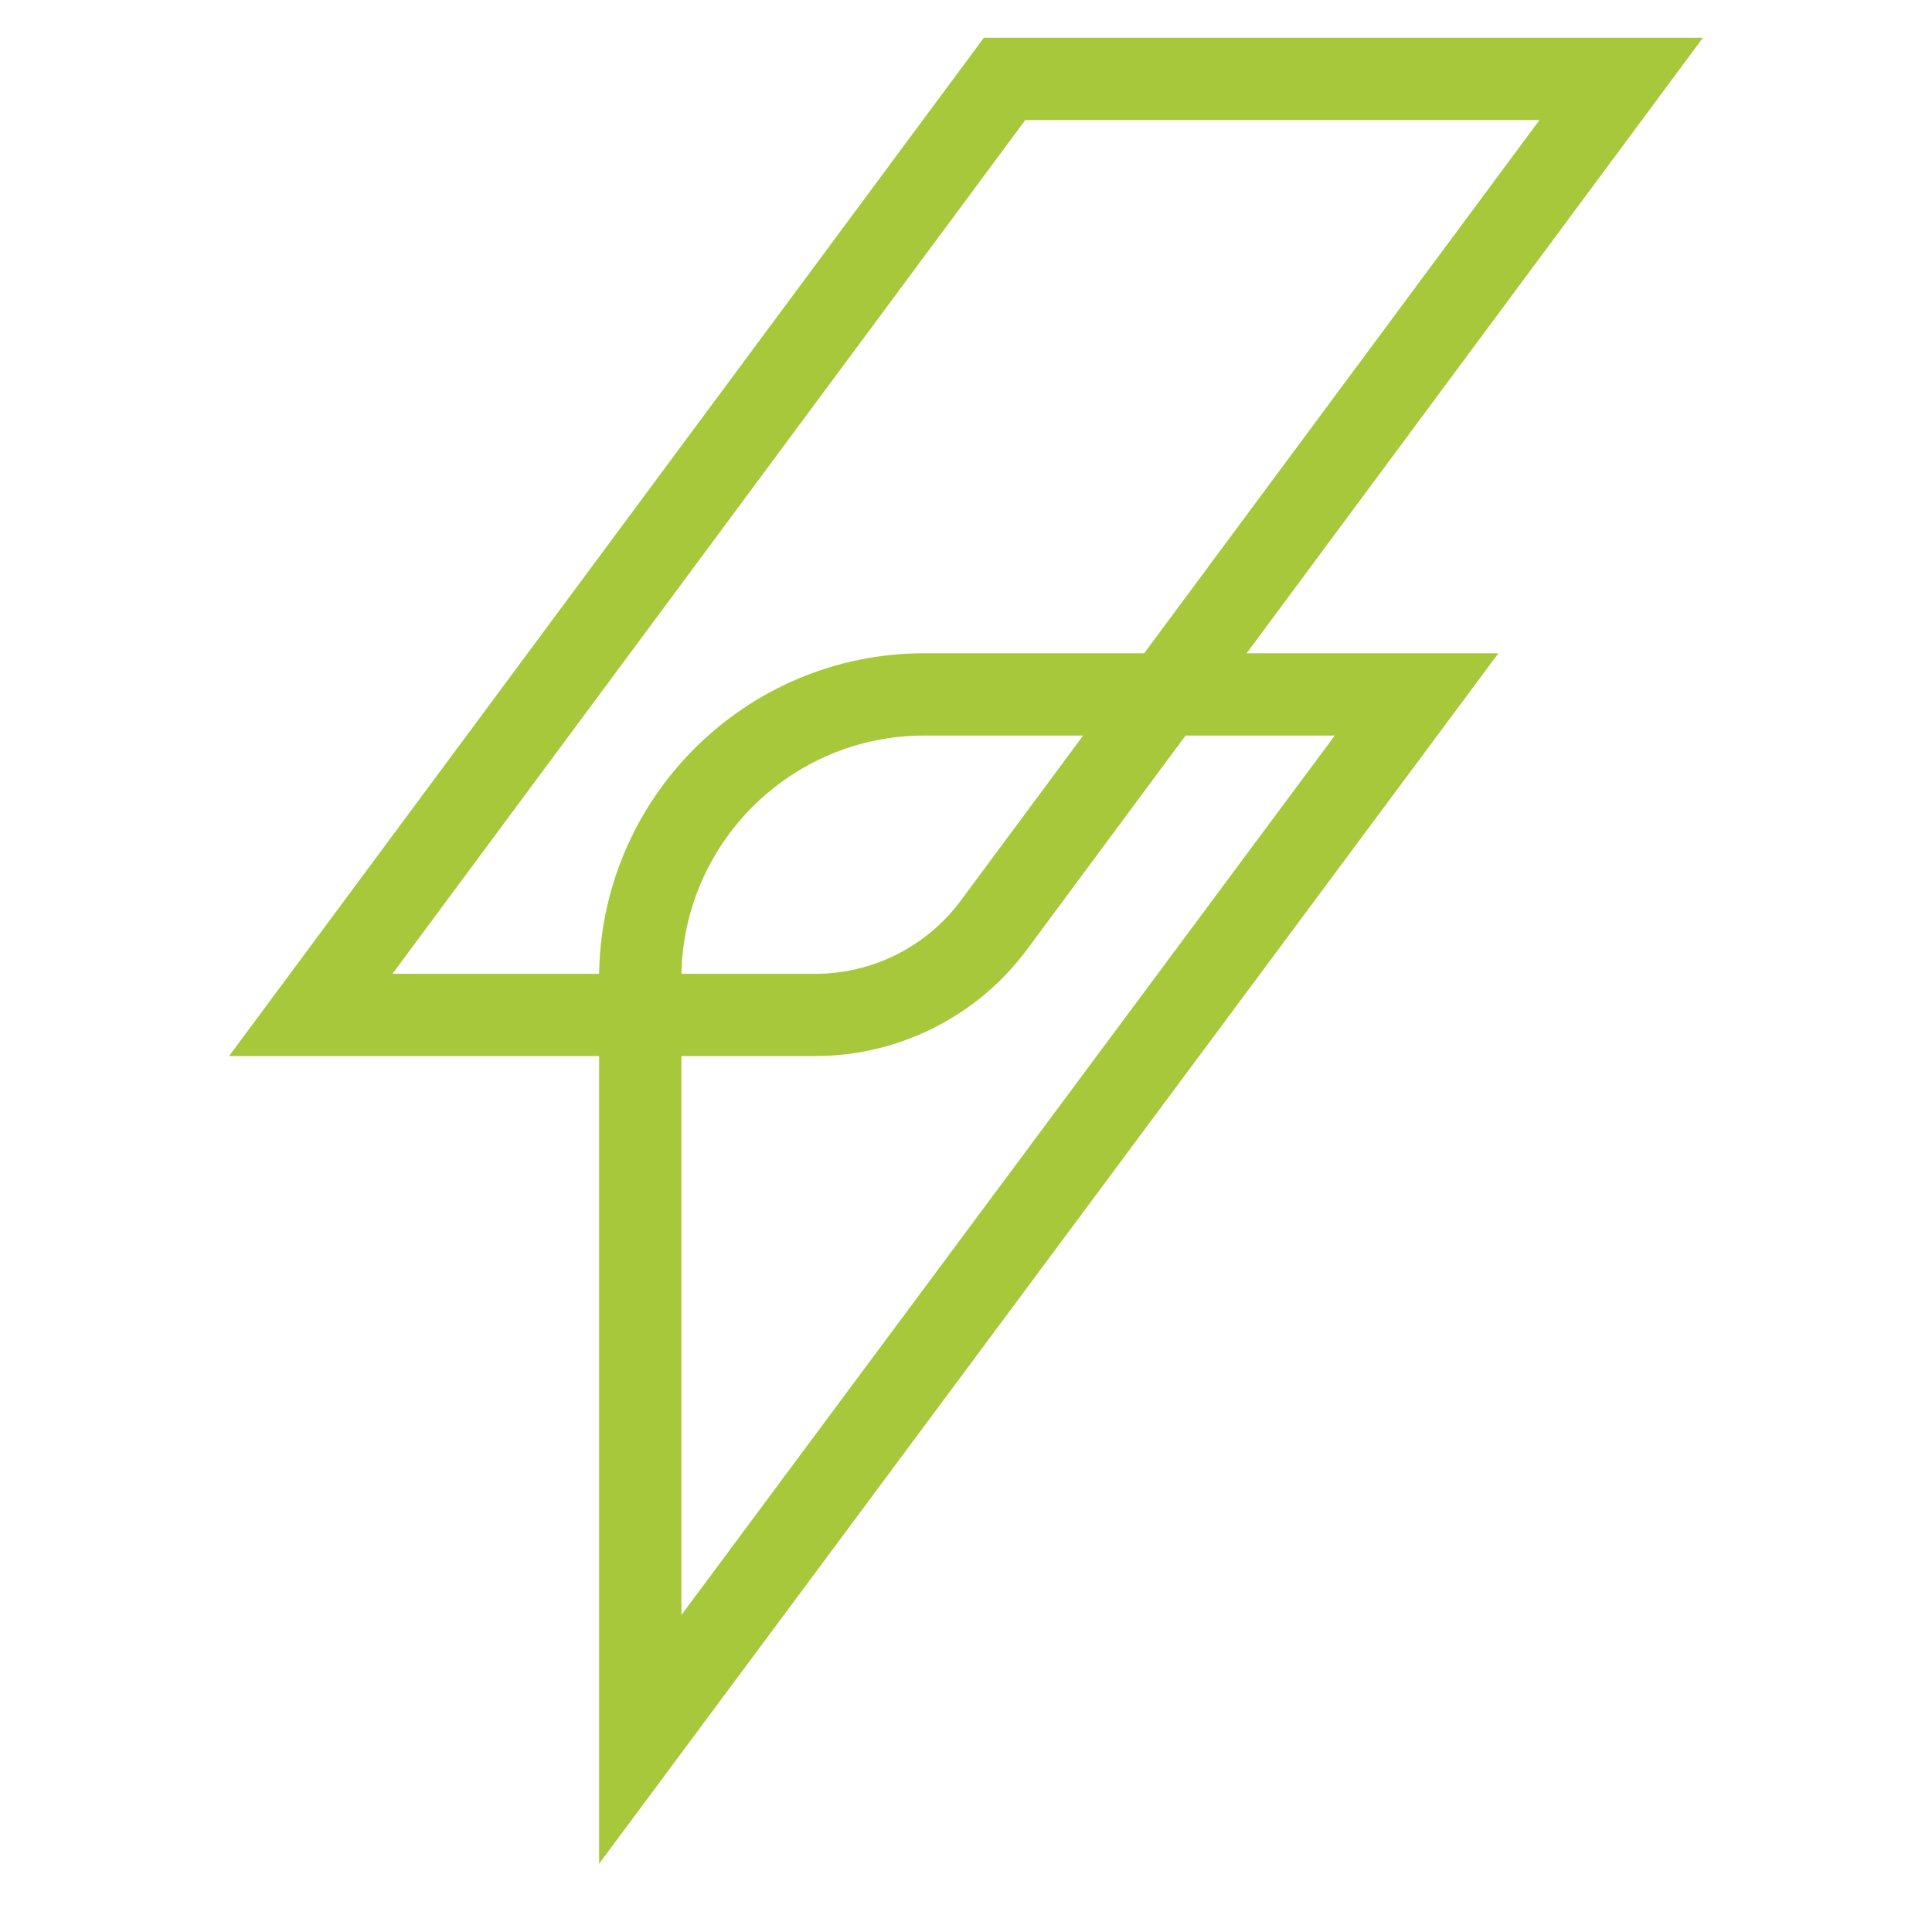 <?xml version="1.0" encoding="UTF-8"?><svg id="a" xmlns="http://www.w3.org/2000/svg" viewBox="0 0 512 512"><path d="M60.7,279.87L260.74,10h190.56l-179.18,241.68c-13.07,17.65-33.98,28.18-55.94,28.18H60.7Zm43.31-21.81h112.17c15.08,0,29.44-7.24,38.41-19.36L407.98,31.81h-136.26L104.01,258.06Z" style="fill:#a7c83b;"/><path d="M158.77,259.28c0-47.51,38.65-86.16,86.16-86.16h152.16L158.77,493.91v-234.63Zm86.16-64.35c-35.49,0-64.35,28.87-64.35,64.35v168.71l173.15-233.06h-108.79Z" style="fill:#a7c83b;"/></svg>